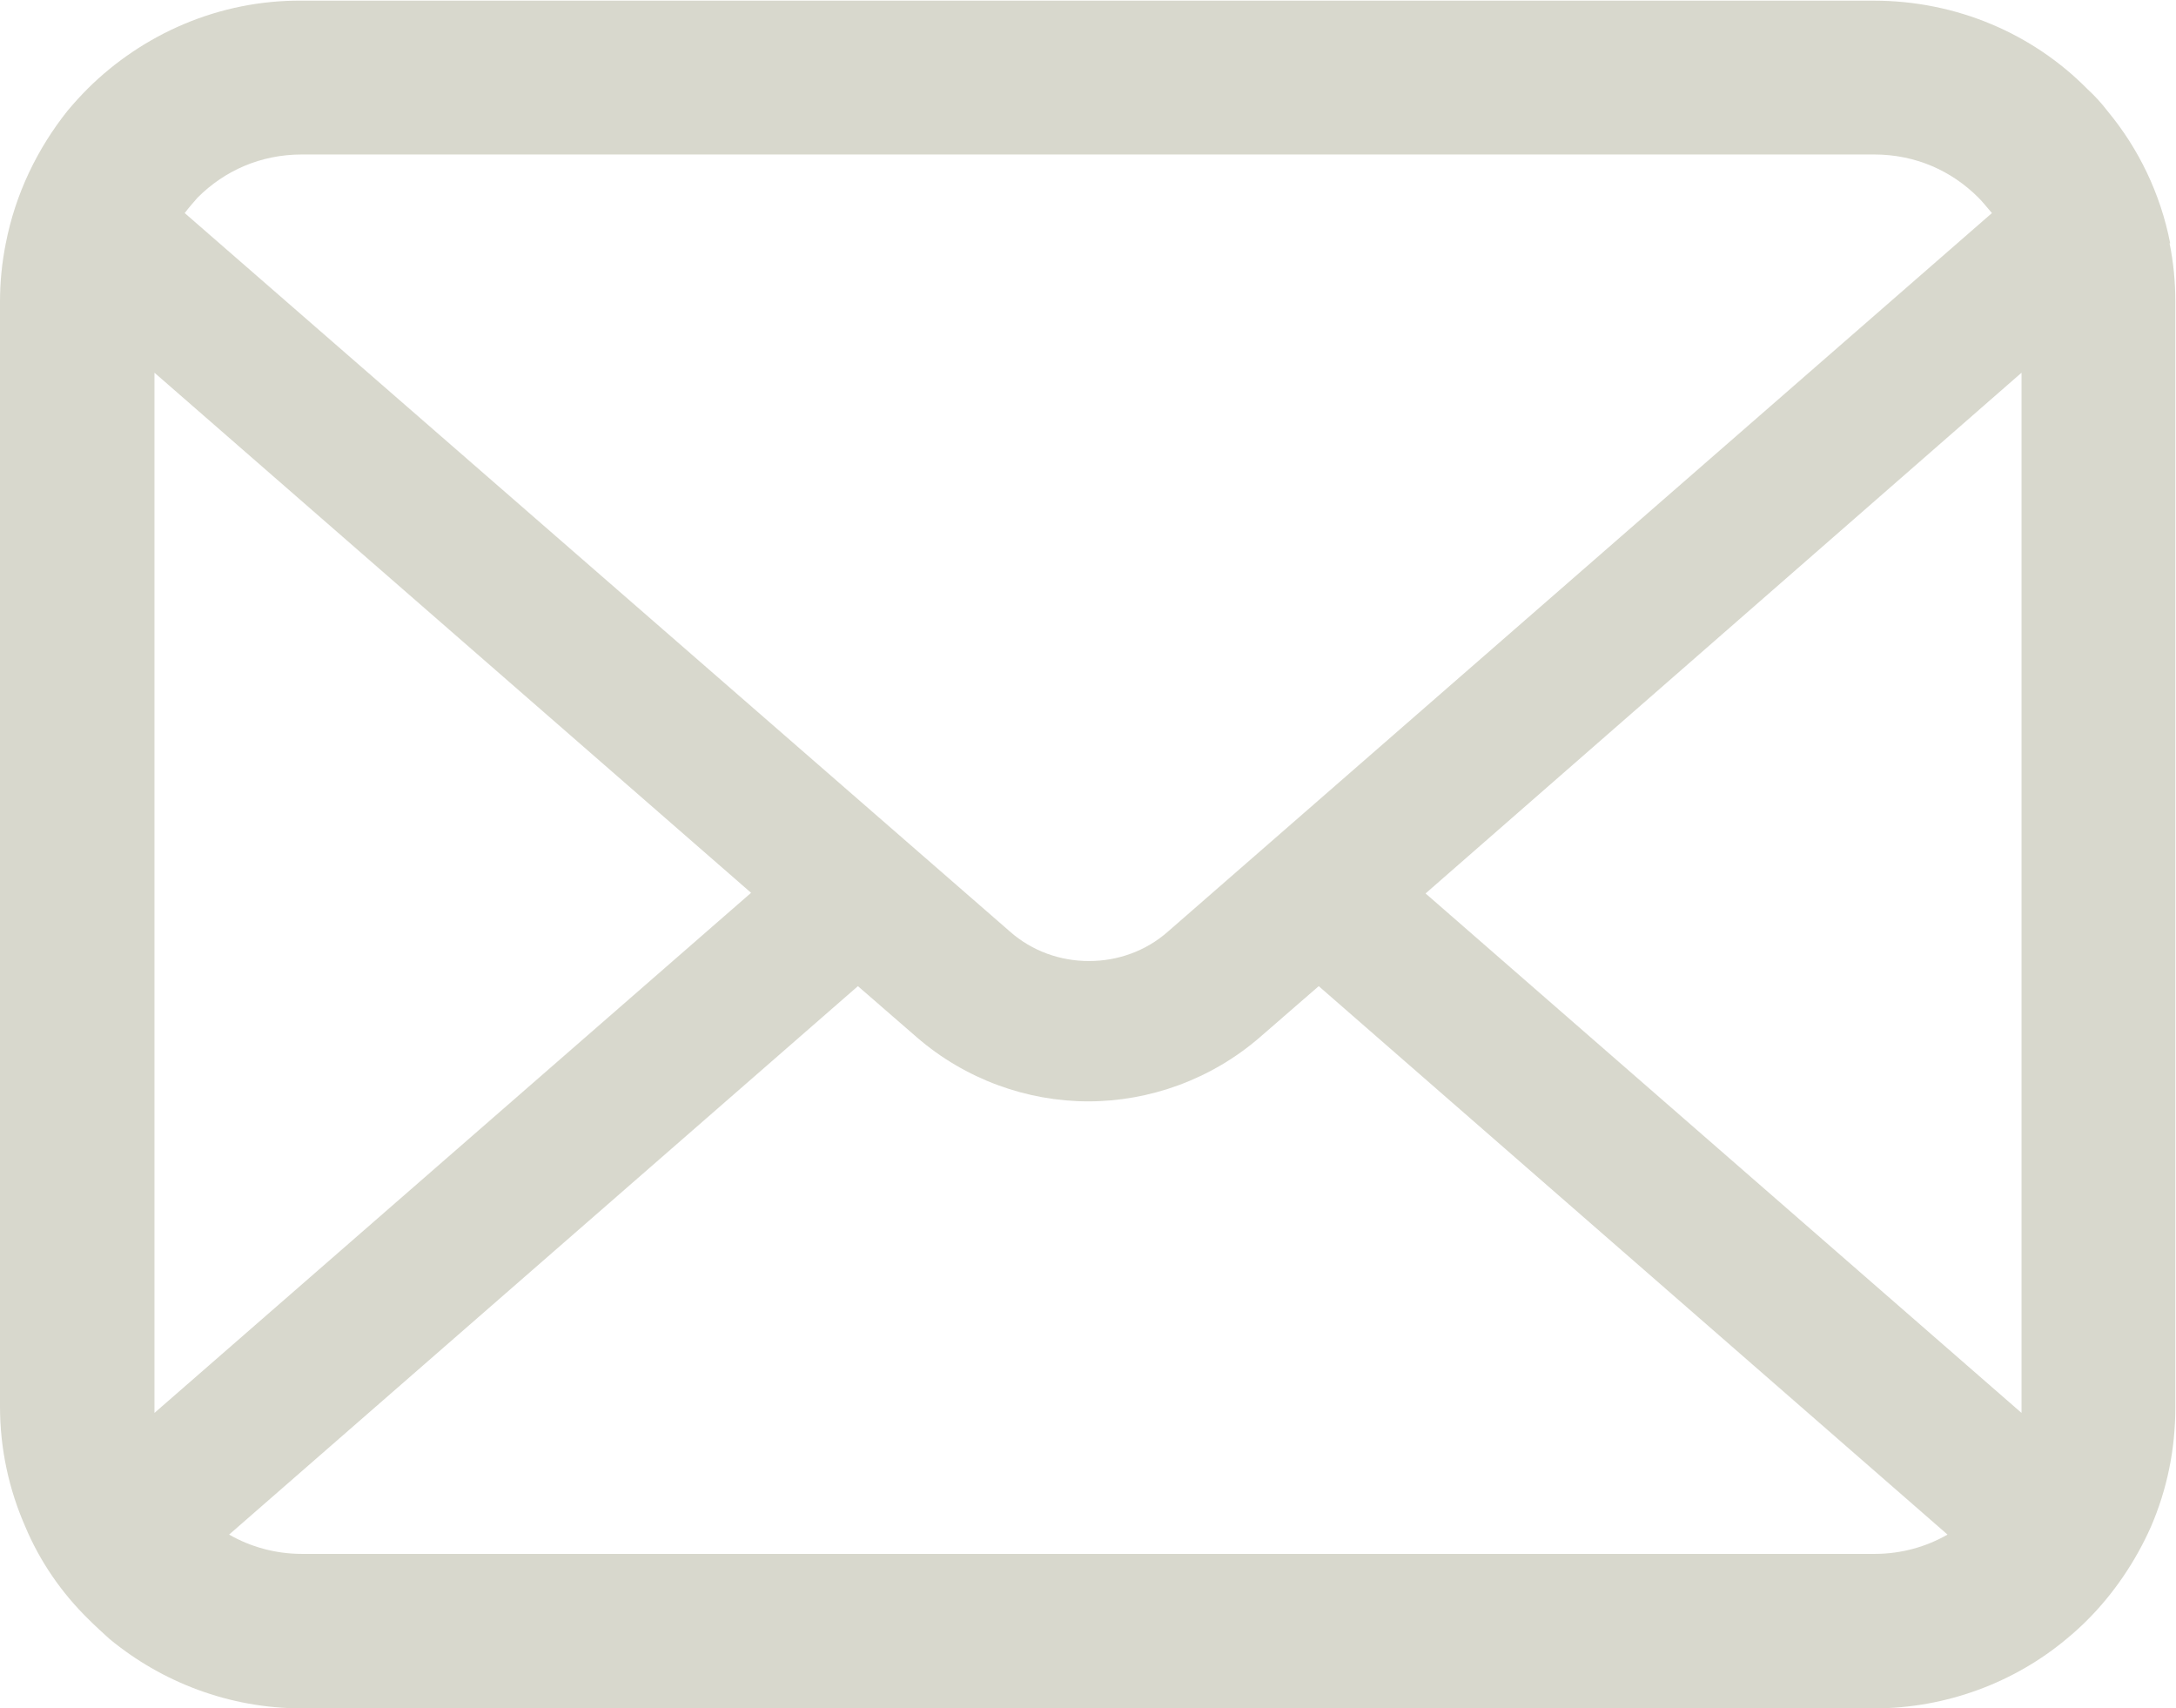 <?xml version="1.0" encoding="UTF-8"?><svg id="_レイヤー_2" xmlns="http://www.w3.org/2000/svg" viewBox="0 0 33.81 26.54"><defs><style>.cls-1{fill:#d8d8cd;}</style></defs><g id="text"><path class="cls-1" d="M33.72,3.78c-.15-.77-.49-1.47-.97-2.05-.1-.13-.2-.24-.32-.35-.84-.85-2.02-1.37-3.32-1.37H4.69C3.4,0,2.22,.53,1.37,1.37c-.11,.11-.22,.23-.32,.35C.58,2.31,.24,3.01,.09,3.78c-.06,.3-.09,.6-.09,.91V21.85c0,.66,.14,1.29,.39,1.86,.23,.55,.57,1.04,.99,1.45,.1,.1,.21,.2,.32,.3,.81,.67,1.86,1.08,2.99,1.08H29.12c1.13,0,2.19-.41,2.99-1.08,.11-.09,.22-.19,.32-.29,.41-.41,.75-.91,.99-1.45h0c.25-.58,.38-1.2,.38-1.86V4.69c0-.31-.03-.62-.09-.91ZM3.07,3.07c.42-.42,.98-.67,1.62-.67H29.12c.64,0,1.2,.25,1.62,.67,.07,.07,.14,.16,.21,.24l-12.8,11.16c-.35,.31-.79,.46-1.23,.46s-.88-.15-1.23-.46L2.87,3.31c.06-.08,.13-.16,.2-.24Zm-.67,18.78V5.79L11.67,13.87,2.4,21.95s0-.07,0-.1Zm26.72,2.29H4.69c-.41,0-.8-.11-1.13-.3L13.33,15.32l.91,.79c.76,.66,1.72,1,2.67,1s1.91-.34,2.67-1l.91-.79,9.77,8.52c-.33,.19-.72,.3-1.13,.3Zm2.29-2.29s0,.07,0,.1l-9.26-8.07L31.41,5.79V21.85Z"/></g></svg>